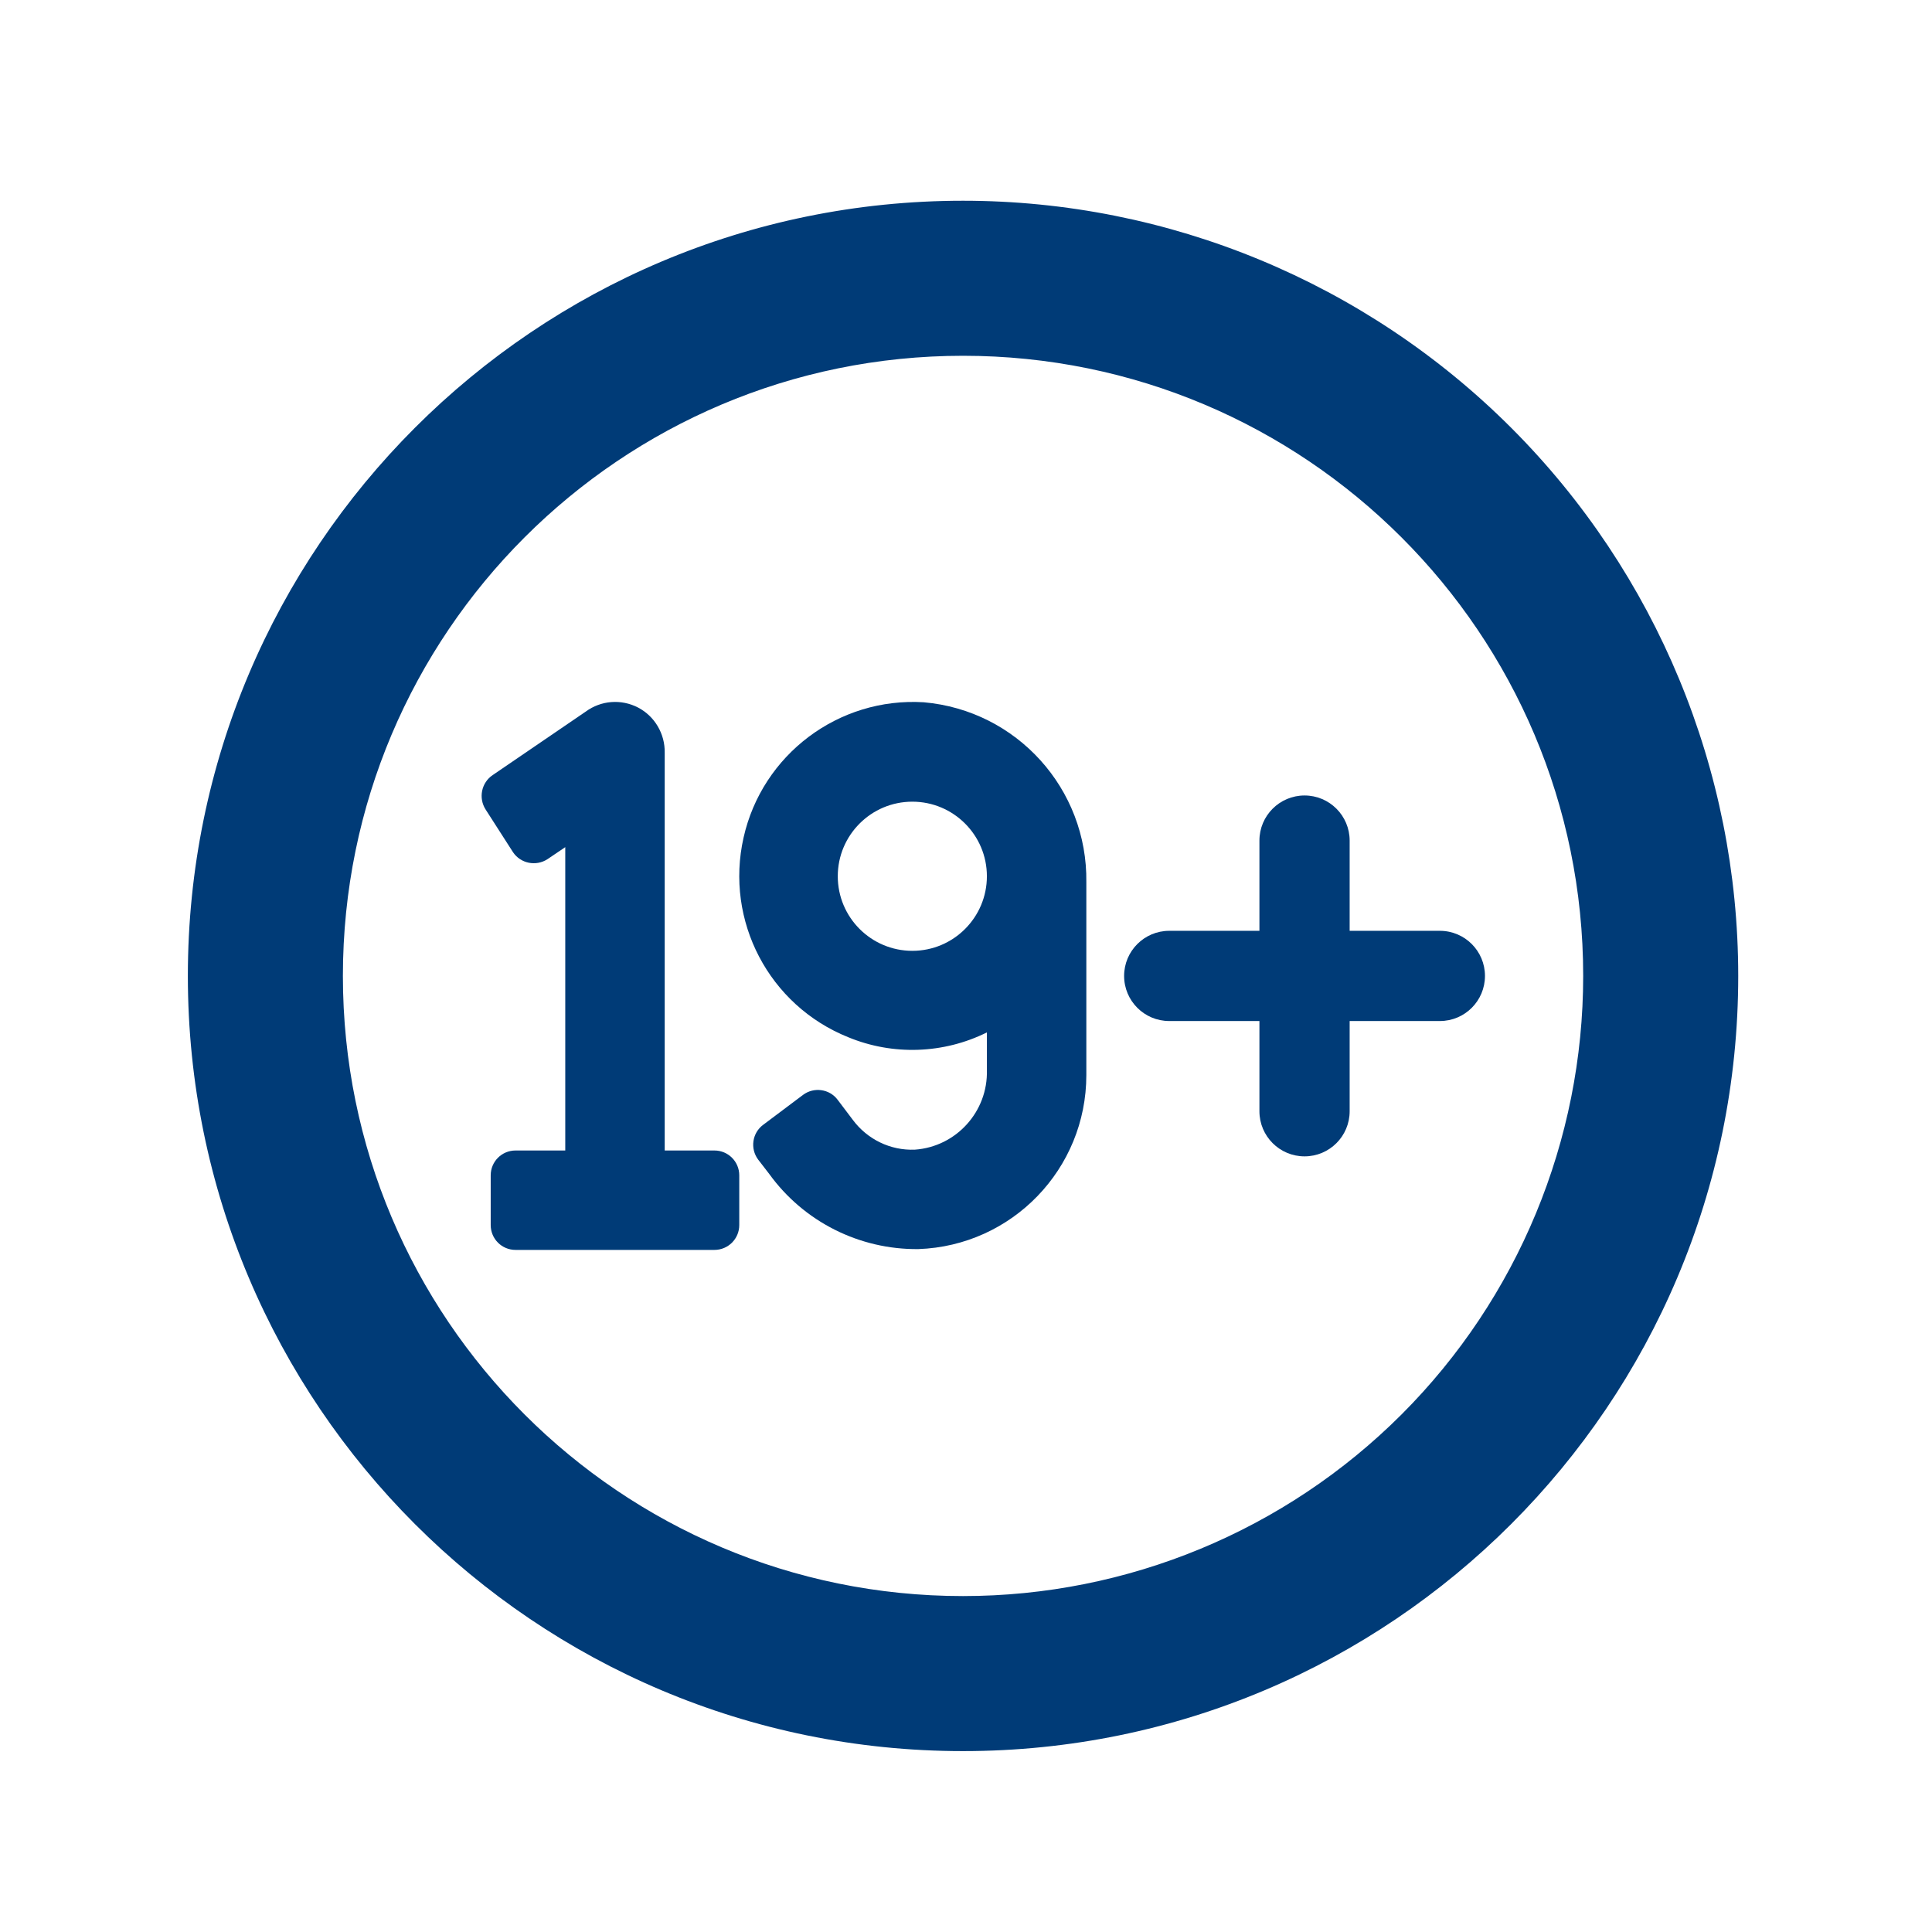 <?xml version="1.0" encoding="UTF-8"?>
<svg width="81px" height="81px" viewBox="0 0 81 81" version="1.1" xmlns="http://www.w3.org/2000/svg" xmlns:xlink="http://www.w3.org/1999/xlink">
    <title>Group 62</title>
    <g id="🔷-Iconography" stroke="none" stroke-width="1" fill="none" fill-rule="evenodd">
        <g id="Group-62" transform="translate(0.376, 0.916)">
            <rect id="Rectangle-Copy-25" fill-opacity="0" fill="#D8D8D8" x="0" y="0" width="80" height="80"></rect>
            <g id="Group-61" transform="translate(7.5, 7.5)" fill="#003B77">
                <g id="Group-60" transform="translate(12.317, 21.013)">
                    <g id="Group-59" transform="translate(-0, 0)">
                        <path d="M18.536,0.014 C14.964,-0.205 11.763,2.204 10.981,5.689 C10.193,9.18 12.048,12.723 15.37,14.057 C17.242,14.83 19.368,14.757 21.183,13.855 L21.183,15.433 C21.231,17.175 19.897,18.648 18.163,18.771 C17.138,18.813 16.169,18.34 15.558,17.517 L14.931,16.687 C14.589,16.222 13.93,16.133 13.474,16.475 L11.804,17.729 C11.34,18.071 11.25,18.73 11.592,19.186 L12.057,19.789 C13.505,21.791 15.835,22.965 18.309,22.94 C22.242,22.802 25.352,19.578 25.352,15.645 L25.352,7.561 C25.408,3.644 22.438,0.356 18.536,0.014 Z M18.057,10.435 C16.331,10.435 14.931,9.034 14.931,7.308 C14.931,5.583 16.331,4.182 18.057,4.182 C19.783,4.182 21.183,5.583 21.183,7.308 C21.183,9.034 19.783,10.435 18.057,10.435 Z" id="Fill-3"></path>
                        <path d="M1.316,6.301 C1.633,6.774 2.277,6.903 2.756,6.595 L3.506,6.088 L3.506,18.806 L1.422,18.806 C0.843,18.806 0.38,19.271 0.38,19.848 L0.38,21.932 C0.38,22.509 0.843,22.974 1.422,22.974 L9.759,22.974 C10.336,22.974 10.801,22.509 10.801,21.932 L10.801,19.848 C10.801,19.271 10.336,18.806 9.759,18.806 L7.675,18.806 L7.675,2.132 C7.691,1.342 7.26,0.603 6.56,0.236 C5.851,-0.131 5.005,-0.067 4.361,0.407 L0.461,3.068 C-0.012,3.387 -0.141,4.029 0.167,4.51 L1.316,6.301 Z" id="Fill-4"></path>
                    </g>
                    <path d="M40.174,9.596 L36.392,9.596 L36.392,5.814 C36.392,4.769 35.545,3.922 34.501,3.922 C33.456,3.922 32.609,4.769 32.609,5.814 L32.609,9.596 L28.827,9.596 C27.783,9.596 26.936,10.443 26.936,11.487 C26.936,12.532 27.783,13.378 28.827,13.378 L32.609,13.378 L32.609,17.161 C32.609,18.205 33.456,19.052 34.501,19.052 C35.545,19.052 36.392,18.205 36.392,17.161 L36.392,13.378 L40.174,13.378 C41.219,13.378 42.065,12.532 42.065,11.487 C42.065,10.443 41.219,9.596 40.174,9.596 Z" id="Path" fill-rule="nonzero"></path>
                </g>
                <path d="M32.5,0 C14.551,0 0,14.551 0,32.5 C0,50.449 14.551,65 32.5,65 C50.449,65 65,50.449 65,32.5 C65,23.88 61.576,15.614 55.481,9.519 C49.386,3.424 41.12,0 32.5,0 Z M32.5,58.5 C18.141,58.5 6.5,46.859 6.5,32.5 C6.5,18.141 18.141,6.5 32.5,6.5 C46.859,6.5 58.5,18.141 58.5,32.5 C58.5,39.396 55.761,46.009 50.885,50.885 C46.009,55.761 39.396,58.5 32.5,58.5 Z" id="Shape" fill-rule="nonzero"></path>
            </g>
        </g>
    </g>
</svg>